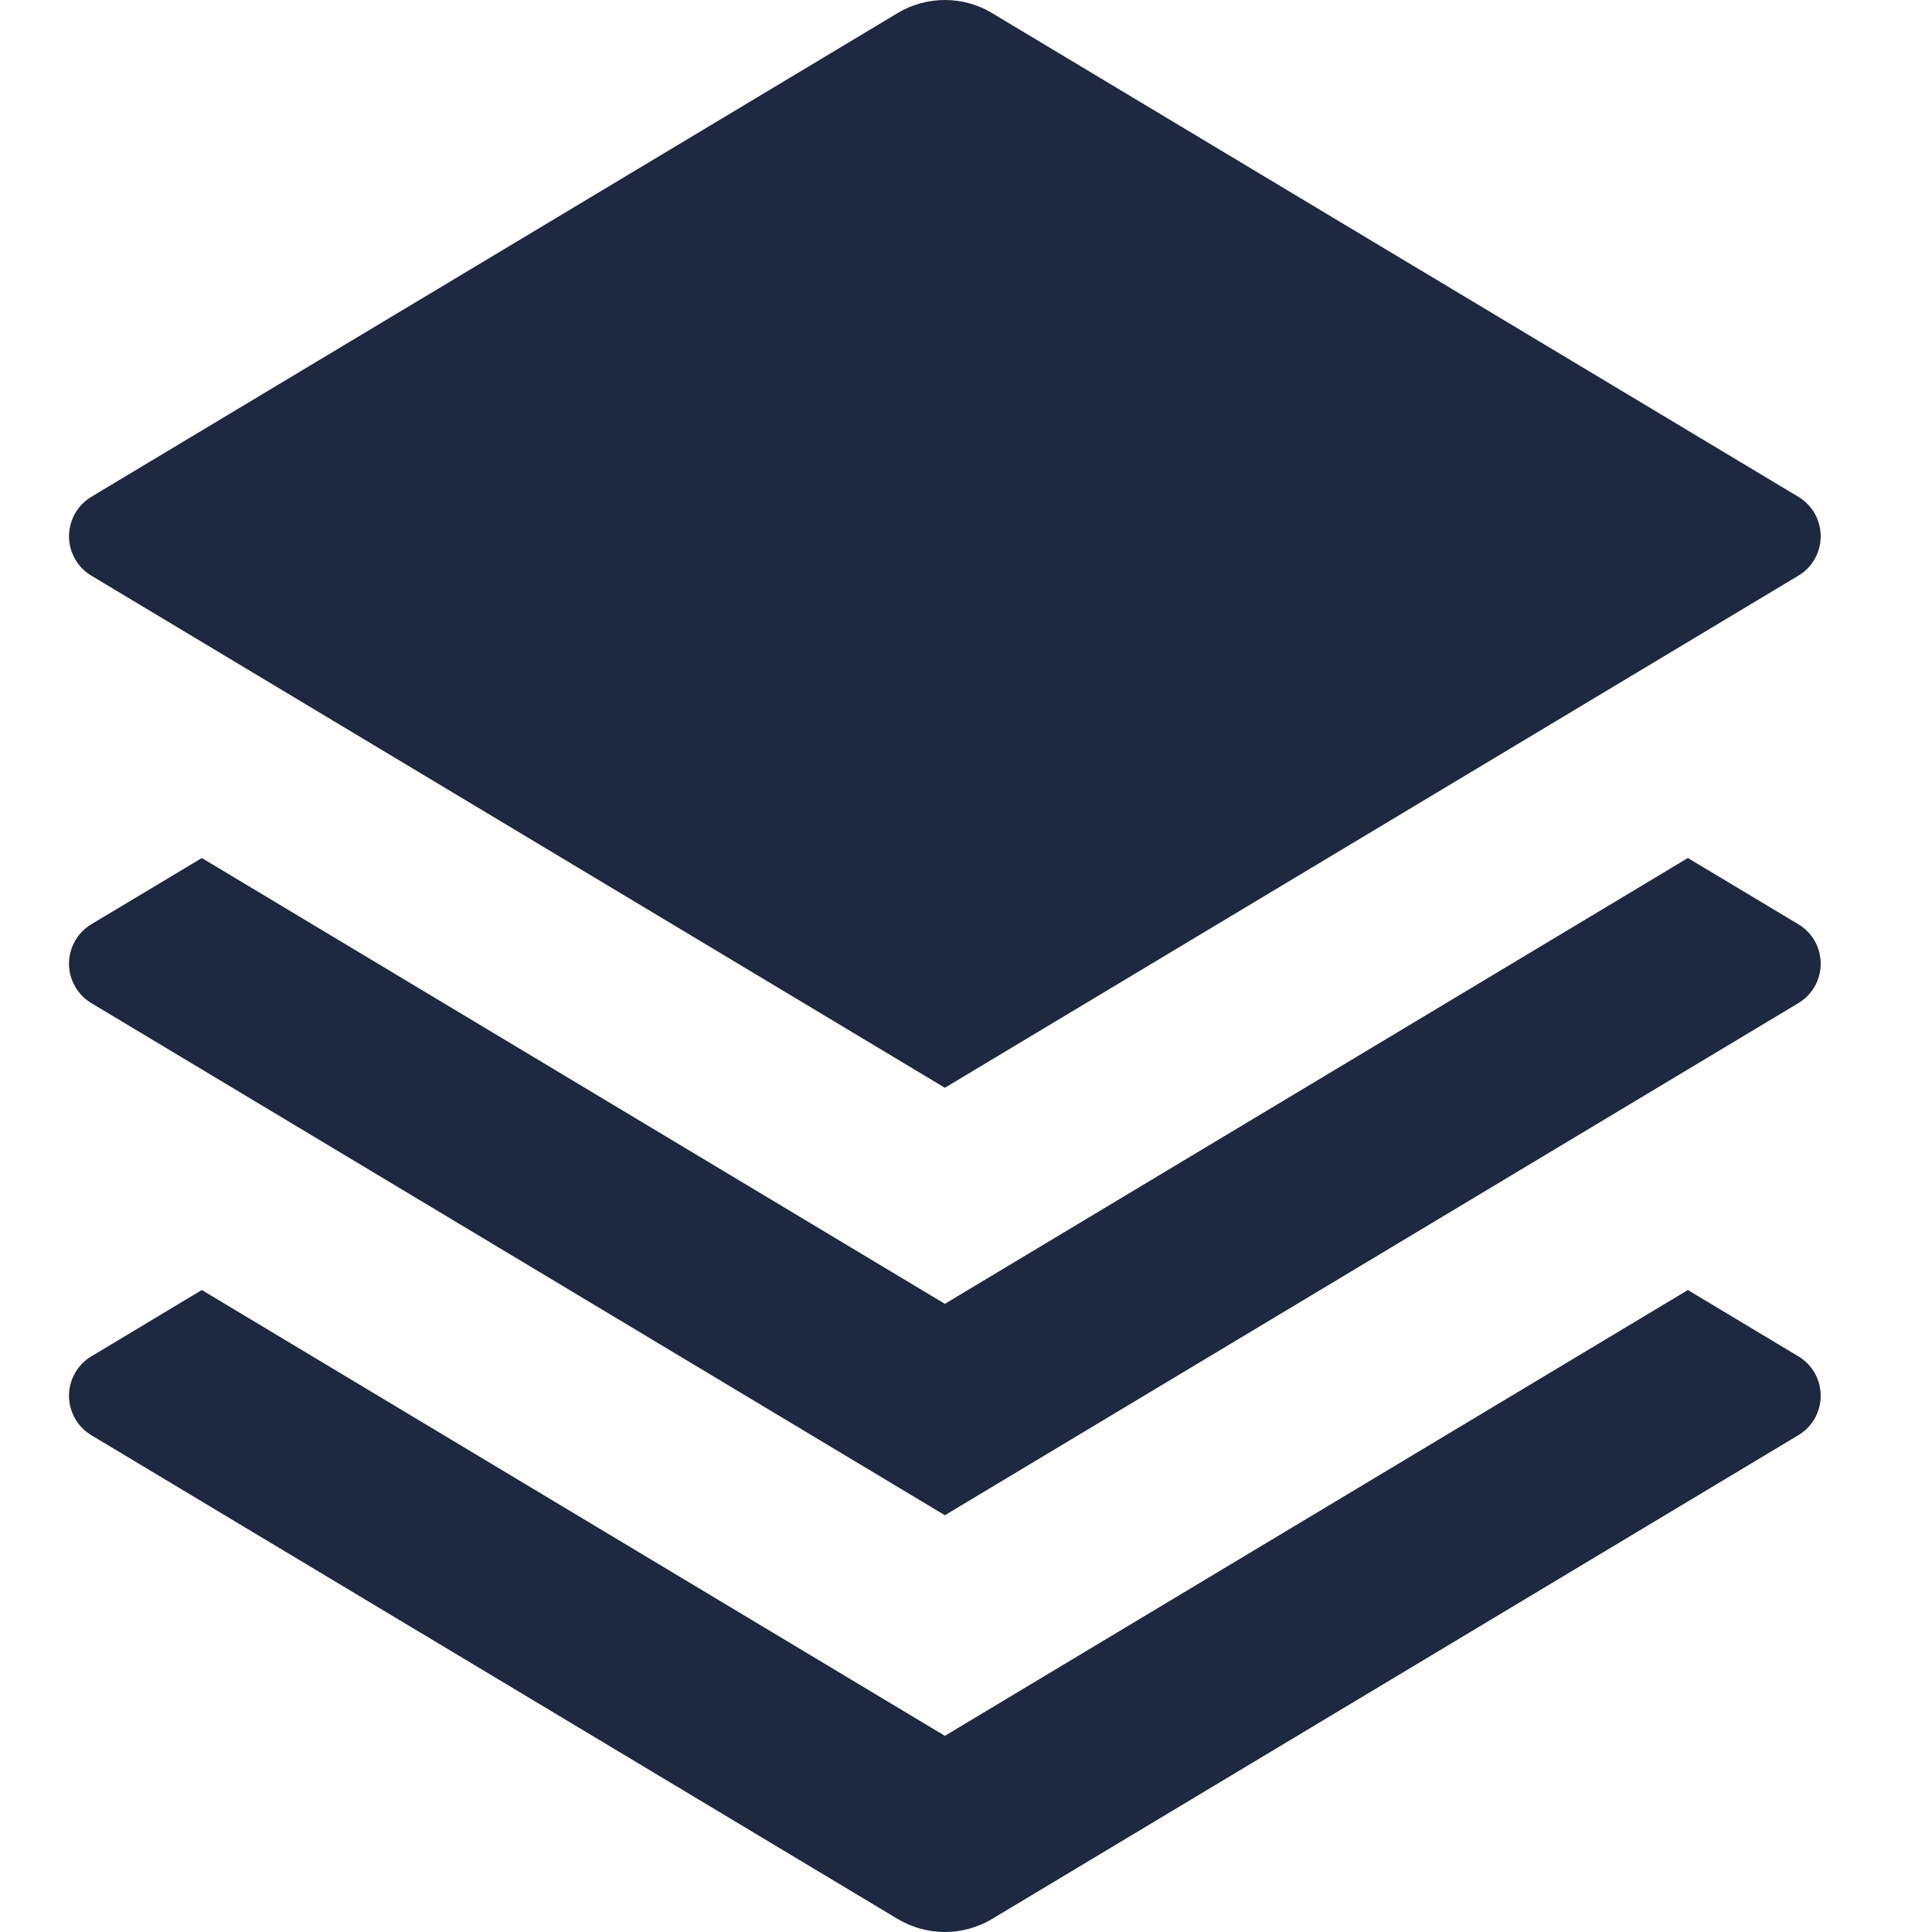 <svg width="28" height="28" viewBox="0 0 28 28" fill="none" xmlns="http://www.w3.org/2000/svg">
<path d="M24.462 12.435L26.063 13.395C26.162 13.454 26.244 13.538 26.301 13.638C26.357 13.738 26.387 13.852 26.387 13.967C26.387 14.082 26.357 14.195 26.301 14.295C26.244 14.395 26.162 14.479 26.063 14.538L13.694 21.96L1.324 14.538C1.225 14.479 1.143 14.395 1.087 14.295C1.03 14.195 1 14.082 1 13.967C1 13.852 1.03 13.738 1.087 13.638C1.143 13.538 1.225 13.454 1.324 13.395L2.925 12.435L13.694 18.896L24.462 12.435ZM24.462 18.696L26.063 19.657C26.162 19.716 26.244 19.799 26.301 19.9C26.357 20 26.387 20.113 26.387 20.228C26.387 20.343 26.357 20.456 26.301 20.557C26.244 20.657 26.162 20.741 26.063 20.8L14.38 27.81C14.173 27.934 13.935 28 13.694 28C13.452 28 13.215 27.934 13.008 27.81L1.324 20.8C1.225 20.741 1.143 20.657 1.087 20.557C1.03 20.456 1 20.343 1 20.228C1 20.113 1.03 20 1.087 19.9C1.143 19.799 1.225 19.716 1.324 19.657L2.925 18.696L13.694 25.157L24.462 18.696ZM14.378 0.19L26.063 7.2C26.162 7.26 26.244 7.343 26.301 7.443C26.357 7.544 26.387 7.657 26.387 7.772C26.387 7.887 26.357 8 26.301 8.1C26.244 8.201 26.162 8.284 26.063 8.343L13.694 15.765L1.324 8.343C1.225 8.284 1.143 8.201 1.087 8.1C1.03 8 1 7.887 1 7.772C1 7.657 1.03 7.544 1.087 7.443C1.143 7.343 1.225 7.26 1.324 7.2L13.008 0.19C13.215 0.066 13.452 0 13.694 0C13.935 0 14.173 0.066 14.38 0.19H14.378Z" fill="#1D2841"/>
</svg>
